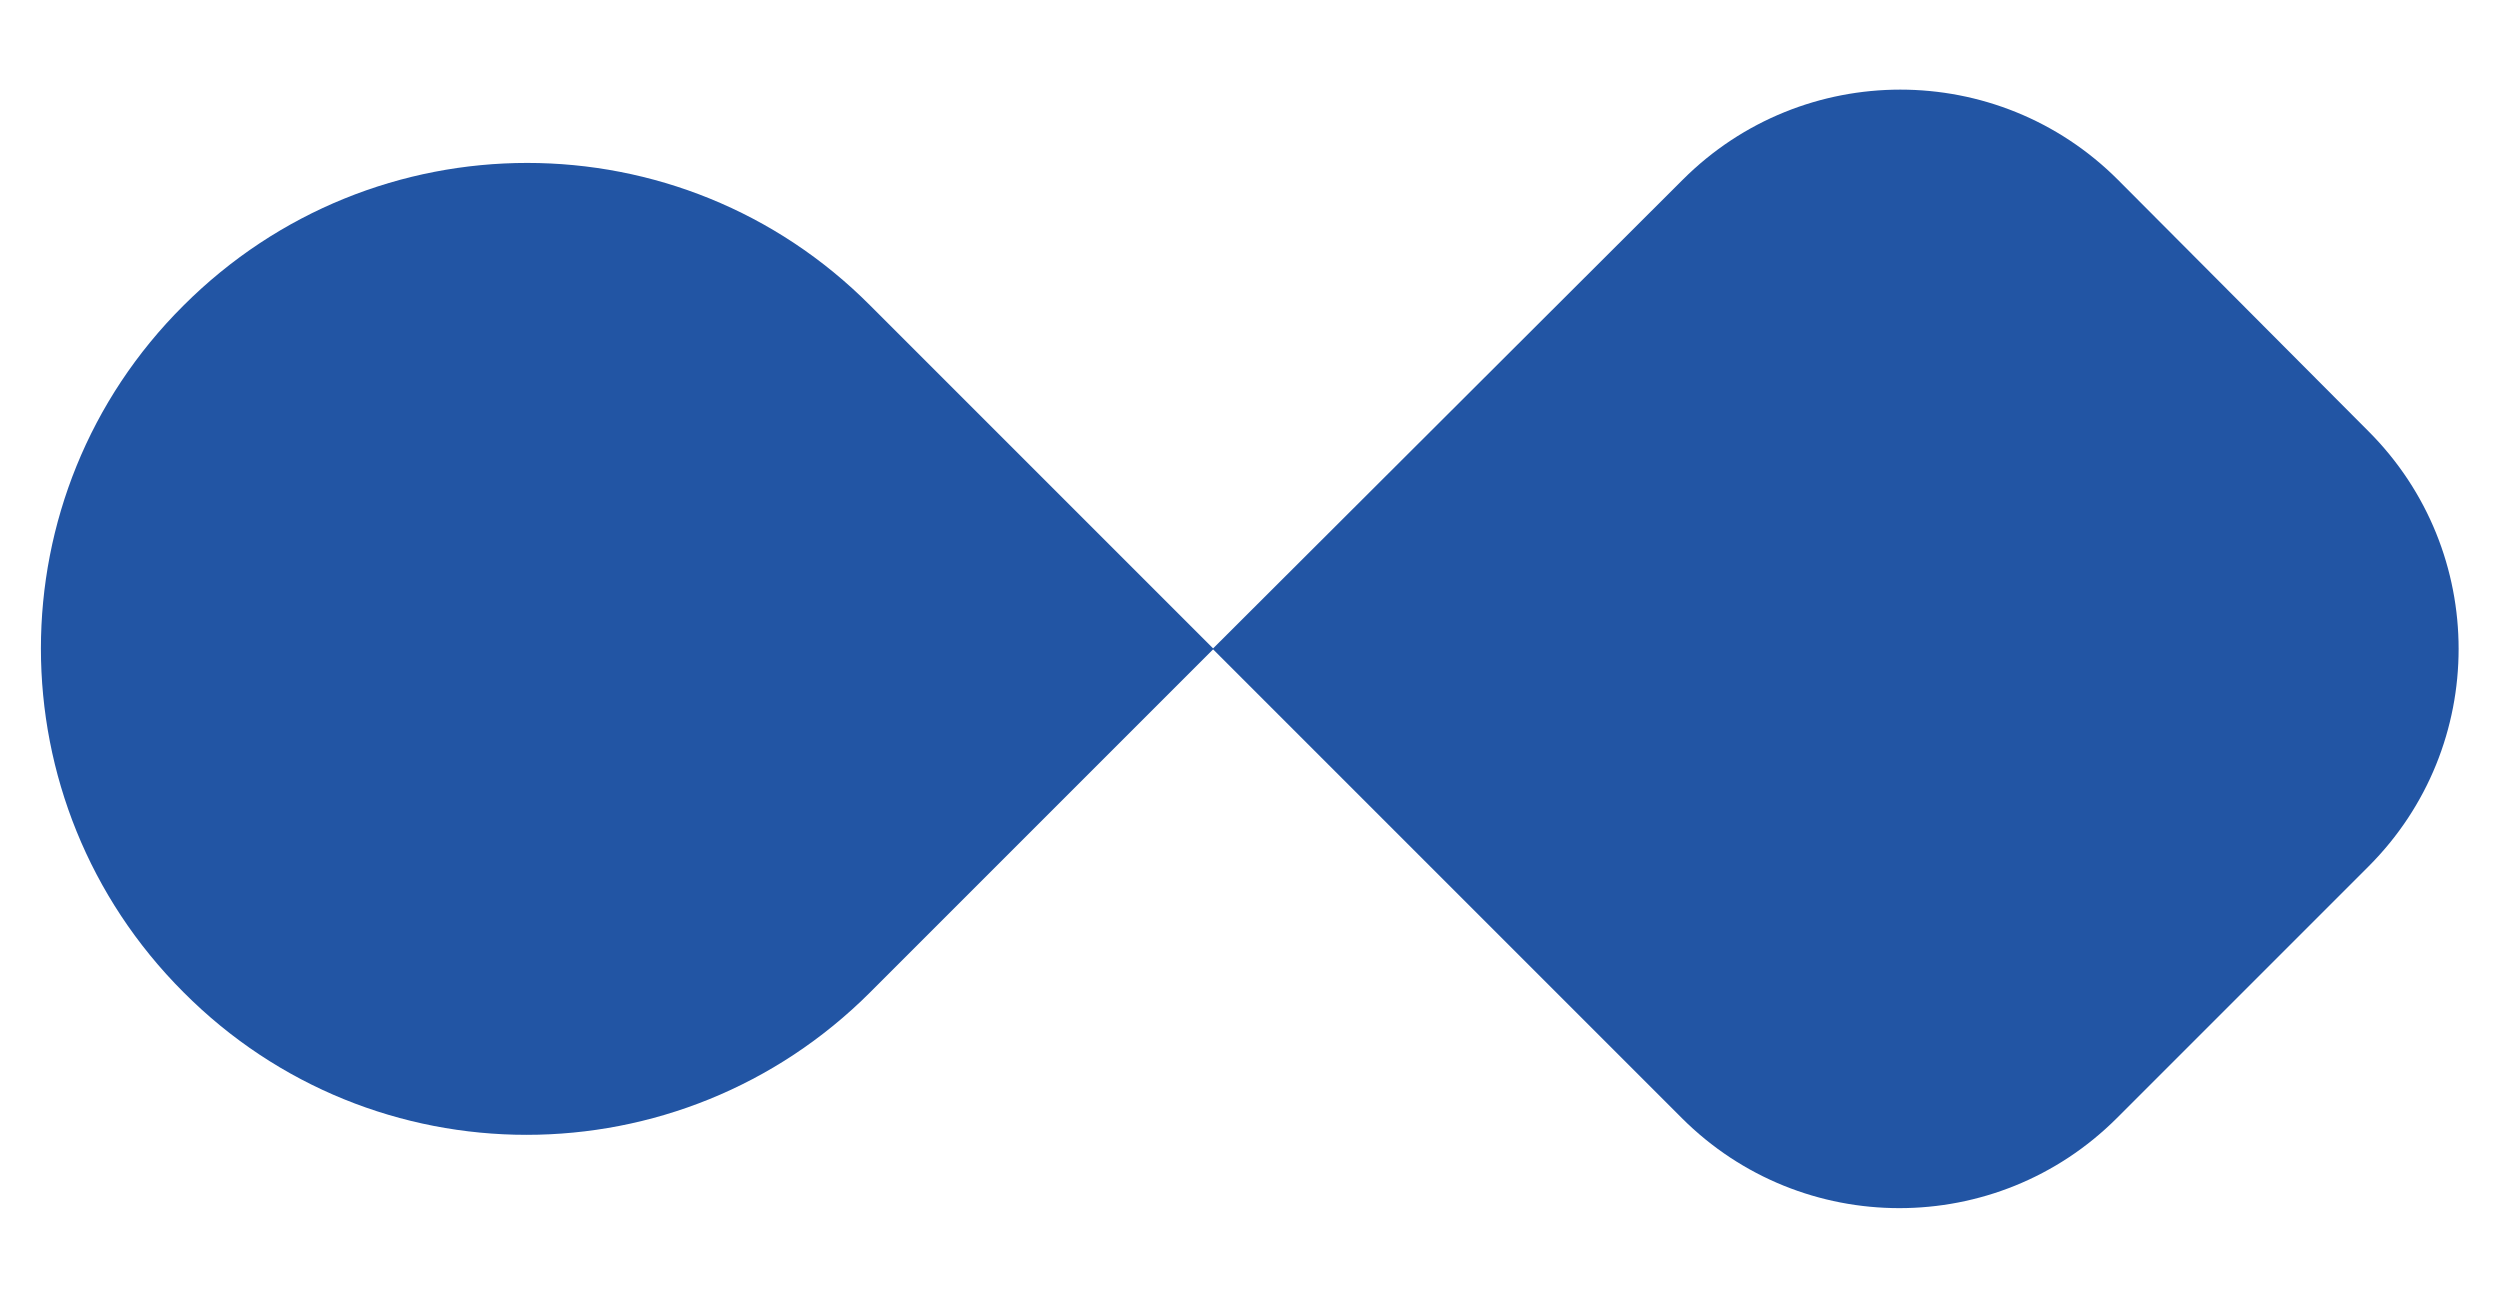 <?xml version="1.0" encoding="utf-8"?>
<!-- Generator: Adobe Illustrator 25.4.1, SVG Export Plug-In . SVG Version: 6.00 Build 0)  -->
<svg version="1.1" id="Layer_1" xmlns="http://www.w3.org/2000/svg" xmlns:xlink="http://www.w3.org/1999/xlink" x="0px" y="0px"
	 viewBox="0 0 264.3 137.2" style="enable-background:new 0 0 264.3 137.2;" xml:space="preserve">
<style type="text/css">
	.st0{fill:#2255A4;}
</style>
<g>
	<path class="st0" d="M128.3,68.6L92,104.9c-20.1,20.1-52.6,20.1-72.6,0v0c-20.1-20.1-20.1-52.6,0-72.6v0
		c20.1-20.1,52.6-20.1,72.6,0L128.3,68.6z"/>
	<path class="st0" d="M128.2,68.6l49.6,49.6c12.7,12.7,33.3,12.7,46,0l26.6-26.6c12.7-12.7,12.7-33.3,0-46L223.9,19
		c-12.7-12.7-33.3-12.7-46,0L128.2,68.6z"/>
</g>
</svg>
